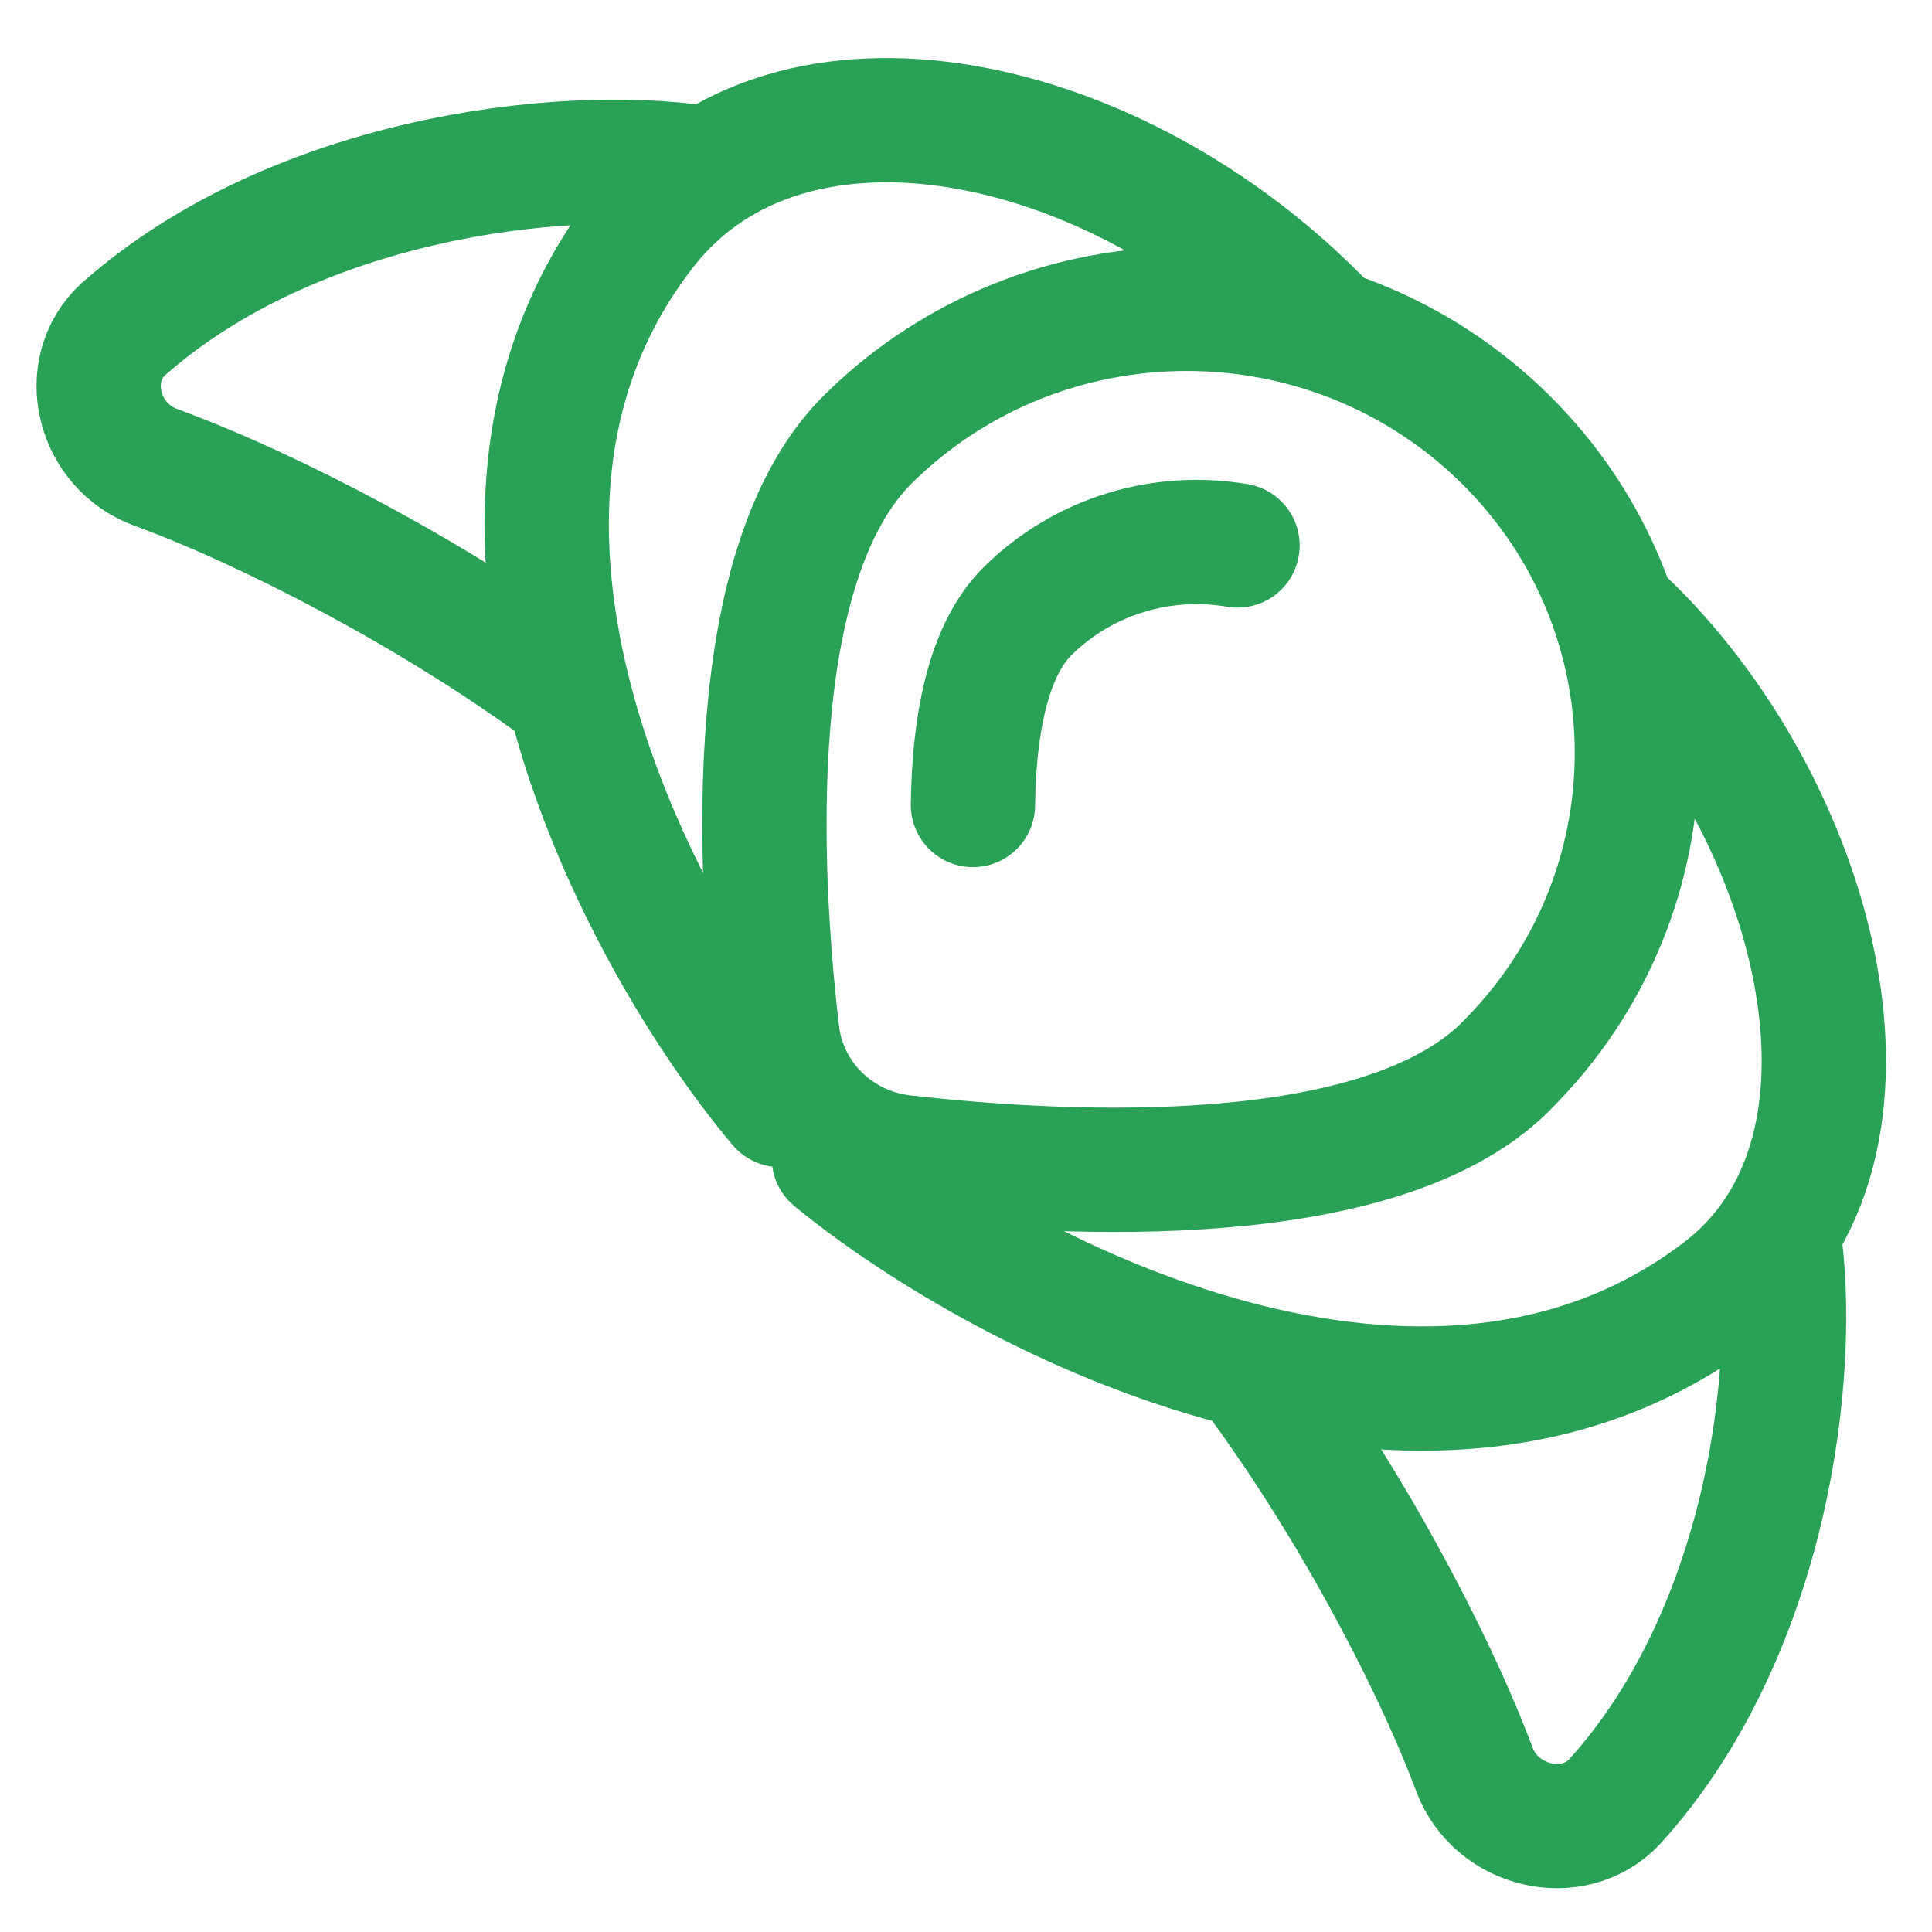 <?xml version="1.0" encoding="UTF-8"?>
<svg id="Free_breakfast" data-name="Free breakfast" xmlns="http://www.w3.org/2000/svg" viewBox="0 0 150 150">
  <defs>
    <style>
      .cls-1 {
        fill: none;
        stroke: #29a156;
        stroke-linecap: round;
        stroke-linejoin: round;
        stroke-width: 9.65px;
      }
    </style>
  </defs>
  <path class="cls-1" d="m116.85,82.86c-9.75,9.62-33.77,8.45-46.71,6.98-5.15-.58-9.22-4.59-9.8-9.68-1.48-12.76-2.67-36.46,7.07-46.08,13.65-13.47,35.79-13.47,49.44,0,13.65,13.46,13.65,35.3,0,48.77Z"/>
  <path class="cls-1" d="m75.54,62.5c.07-5.78,1.03-11.9,4.27-15.08,4.43-4.36,10.54-6.05,16.27-5.07"/>
  <path class="cls-1" d="m54.4,13.01c-11.07-1.64-31.6.91-44.72,12.46-.03.03-.06.06-.1.08-3.48,3.22-1.98,9.1,2.5,10.73,9.08,3.33,21.66,9.94,31.39,17.06m53.76,53.08h0c7.2,9.6,13.89,22.03,17.26,31,1.66,4.41,7.62,5.9,10.87,2.46.03-.03.06-.06.08-.09,11.69-12.95,14.28-33.24,12.62-44.16m-73.32-5.72l.03.03c13.51,11.04,46.14,27.69,68.86,10.38,14.73-11.18,7.22-38.09-7.71-52.18m-23.05-22.77c-16.12-16.76-41.52-22.15-52.84-7.61-17.53,22.44-.68,54.66,10.51,68l.03.03"/>
</svg>